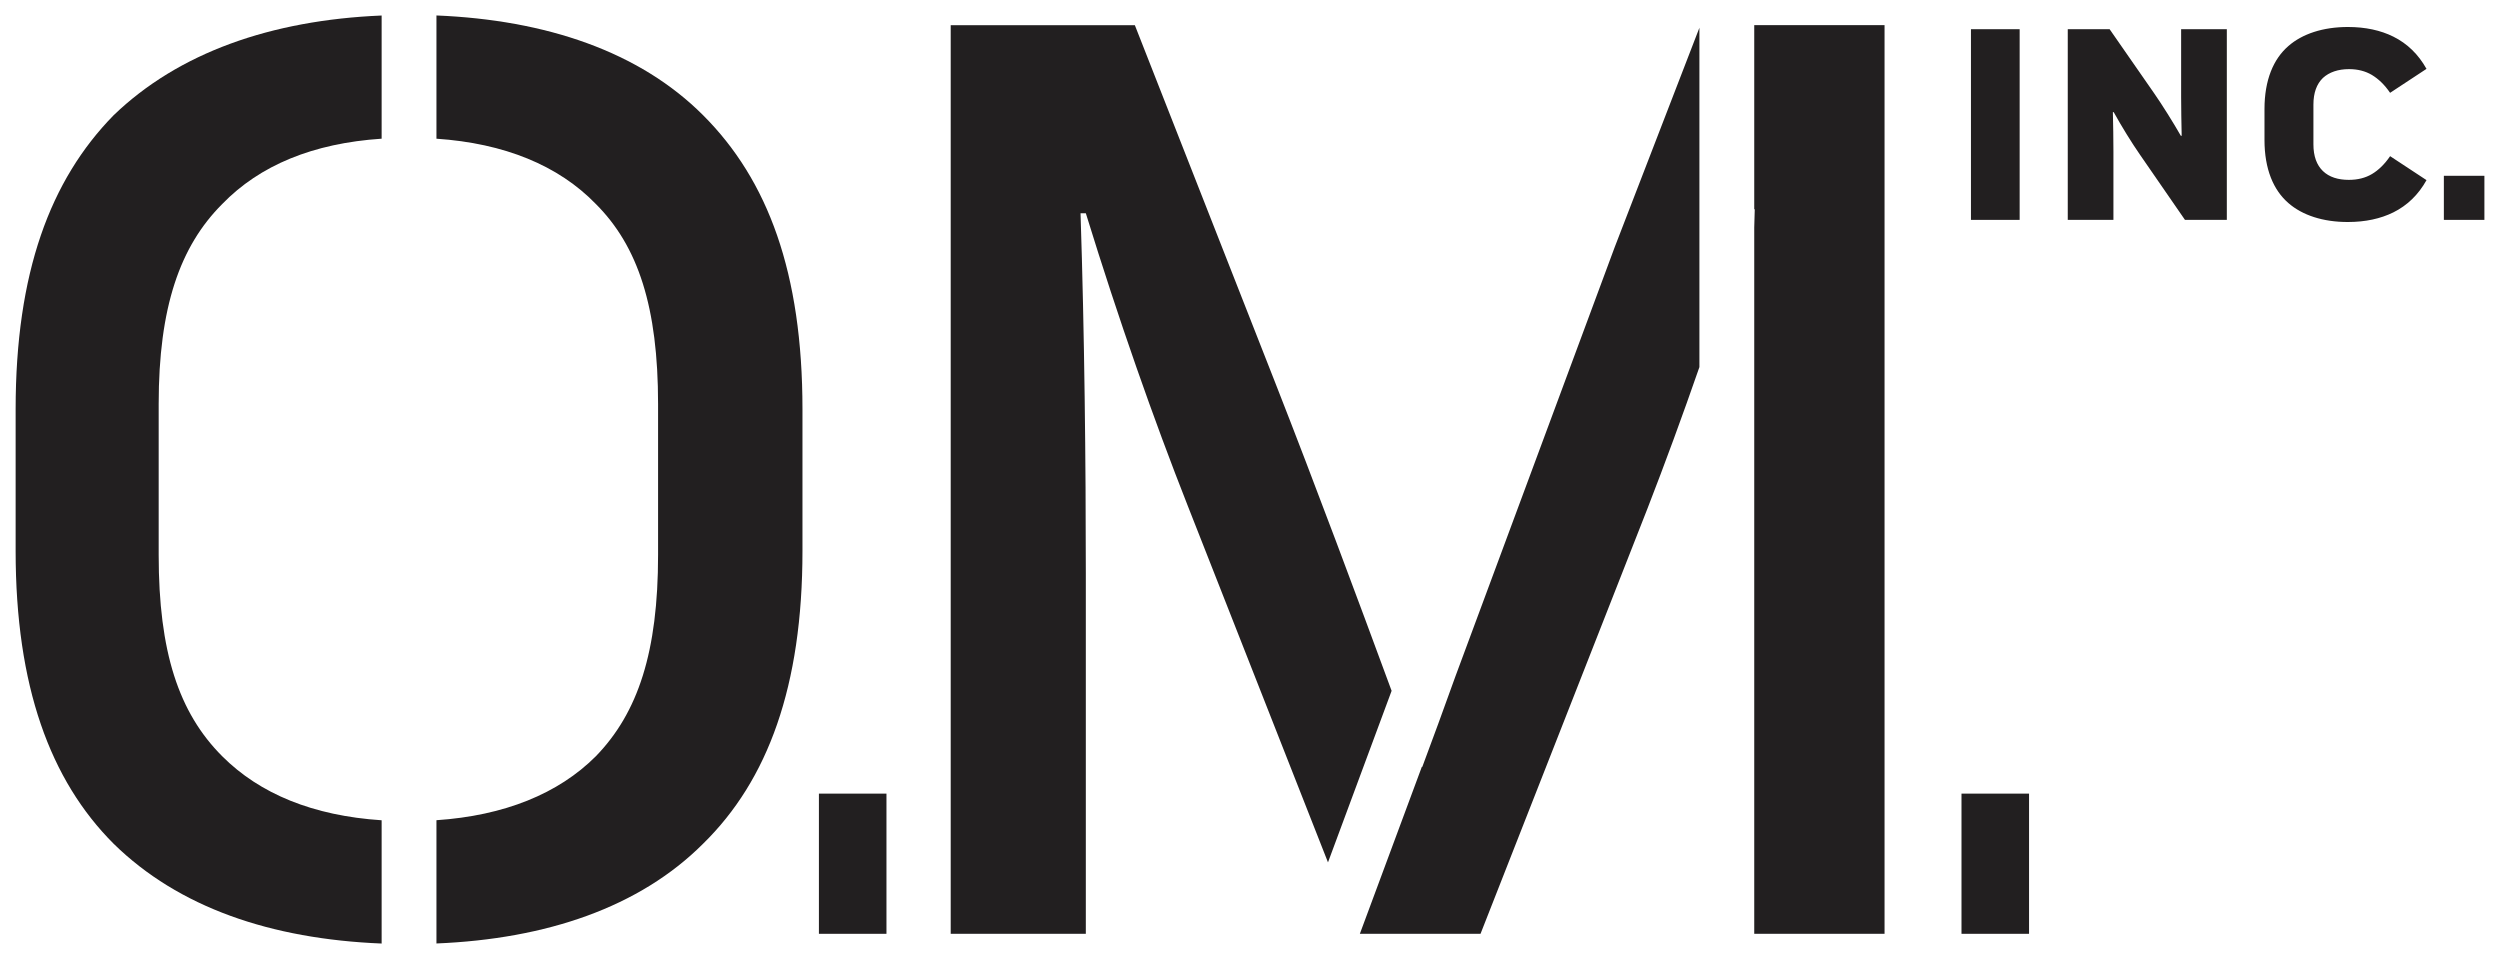 <?xml version="1.0" encoding="utf-8"?>
<!-- Generator: Adobe Illustrator 16.0.0, SVG Export Plug-In . SVG Version: 6.00 Build 0)  -->
<!DOCTYPE svg PUBLIC "-//W3C//DTD SVG 1.1//EN" "http://www.w3.org/Graphics/SVG/1.1/DTD/svg11.dtd">
<svg version="1.1" id="Layer_1" xmlns="http://www.w3.org/2000/svg" xmlns:xlink="http://www.w3.org/1999/xlink" x="0px" y="0px"
	 width="150.333px" height="57.333px" viewBox="15.958 5.188 150.333 57.333" enable-background="new 15.958 5.188 150.333 57.333"
	 xml:space="preserve">
<g>
	<path fill="#221F20" d="M99.64,46.73c-2.039-5.531-4.541-12.263-6.996-18.523L84.2,6.702H73.127v54.64h8.125V39.675
		c0-6.689-0.08-14.416-0.318-21.664h0.318c1.991,6.452,4.063,12.345,6.134,17.604l8.428,21.43L99.64,46.73z"/>
	<path fill="#221F20" d="M118.149,6.857l-5.094,13.194l-9.58,25.814c-0.703,1.953-1.371,3.791-1.99,5.438h-0.029L97.731,61.34h7.256
		l10.037-25.568c1.059-2.725,2.117-5.608,3.125-8.511V6.857z"/>
	<path fill="#221F20" d="M121.446,6.7v11.071h0.031c-0.014,0.365-0.021,0.735-0.031,1.103v42.467h7.836V6.7H121.446z"/>
	<rect x="65.202" y="52.911" fill="#221F20" width="4.062" height="8.43"/>
	<path fill="#221F20" d="M38.907,54.514c-4.129-0.273-7.326-1.589-9.583-3.847C26.696,48.04,25.5,44.374,25.5,38.561v-9.08
		c0-5.815,1.275-9.479,3.824-12.027c2.257-2.327,5.454-3.651,9.583-3.926V6.121C32.243,6.4,26.694,8.362,22.792,12.117
		c-3.822,3.902-5.894,9.479-5.894,17.683v8.522c0,8.125,2.071,13.781,5.894,17.604c3.902,3.828,9.451,5.73,16.115,6V54.514z"/>
	<path fill="#221F20" d="M58.237,12.116c-3.824-3.826-9.43-5.726-16.034-5.998v7.411c4.079,0.276,7.331,1.601,9.583,3.924
		c2.55,2.549,3.744,6.212,3.744,12.027v9.079c0,5.814-1.194,9.479-3.744,12.107c-2.252,2.254-5.504,3.568-9.583,3.844v7.412
		c6.604-0.271,12.21-2.172,16.034-5.998c3.904-3.824,5.976-9.479,5.976-17.604v-8.522C64.213,21.596,62.142,16.019,58.237,12.116"/>
	<rect x="134.478" y="6.944" fill="#221F20" width="2.928" height="11.466"/>
	<path fill="#221F20" d="M140.296,6.944h2.52l2.682,3.86c0.473,0.68,1.158,1.773,1.602,2.552h0.049
		c-0.016-0.696-0.033-1.74-0.033-2.353v-4.06h2.748v11.466h-2.518l-2.699-3.91c-0.506-0.729-1.109-1.707-1.586-2.568h-0.049
		c0.018,0.68,0.033,1.706,0.033,2.369v4.109h-2.746V6.944H140.296z"/>
	<path fill="#221F20" d="M153.567,17.399c-0.898-0.778-1.438-2.038-1.438-3.795v-1.855c0-1.756,0.539-3.016,1.438-3.794
		c0.834-0.729,2.076-1.144,3.58-1.144c1.047,0,1.963,0.198,2.73,0.58c0.834,0.414,1.504,1.061,1.994,1.938l-2.189,1.441
		c-0.326-0.48-0.688-0.829-1.098-1.077c-0.391-0.231-0.85-0.348-1.373-0.348c-0.652,0-1.191,0.183-1.568,0.53
		c-0.377,0.364-0.572,0.895-0.572,1.607v2.386c0,0.712,0.195,1.243,0.572,1.607c0.377,0.364,0.916,0.529,1.553,0.529
		c0.541,0,0.998-0.116,1.391-0.348c0.395-0.232,0.77-0.597,1.096-1.077l2.189,1.441c-0.488,0.879-1.16,1.524-1.994,1.939
		c-0.768,0.38-1.684,0.579-2.729,0.579C155.646,18.542,154.401,18.128,153.567,17.399"/>
	<rect x="162.915" y="15.759" fill="#221F20" width="2.438" height="2.651"/>
	<rect x="133.909" y="52.911" fill="#221F20" width="4.062" height="8.43"/>
</g>
</svg>
